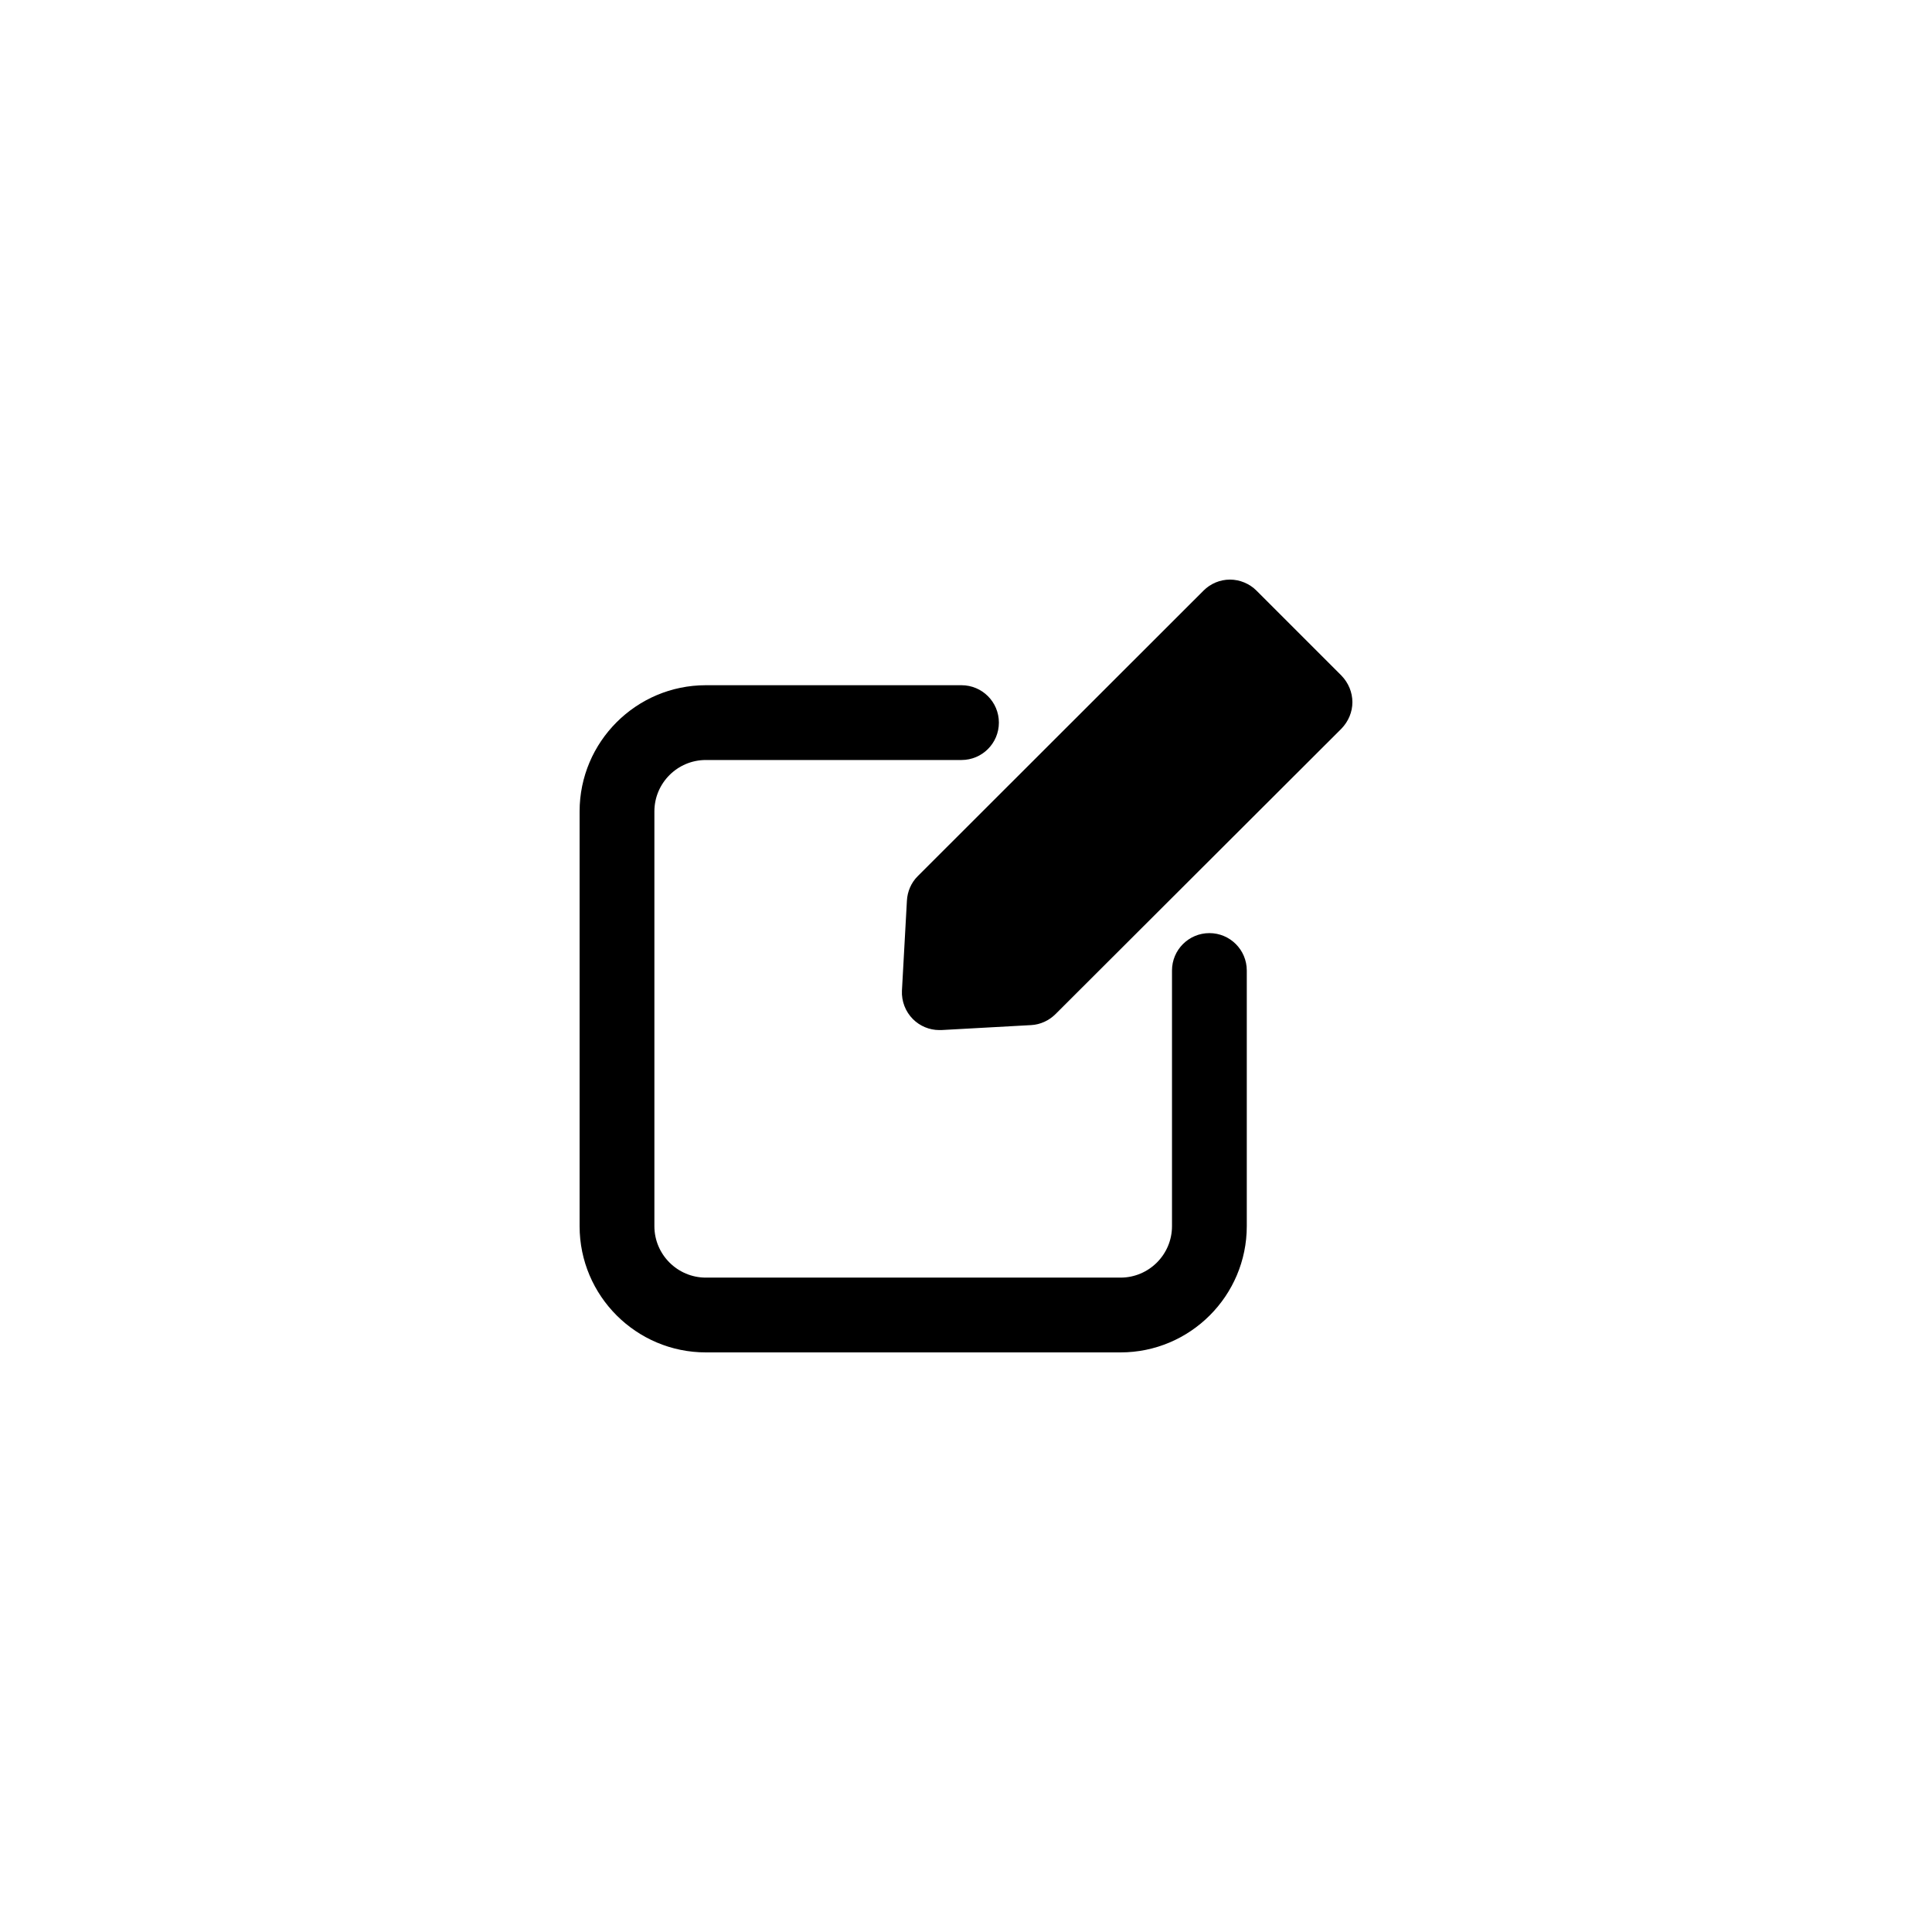 <svg xmlns="http://www.w3.org/2000/svg" xmlns:xlink="http://www.w3.org/1999/xlink" width="500" zoomAndPan="magnify" viewBox="0 0 375 375" height="500" preserveAspectRatio="xMidYMid meet" version="1.0"><defs><clipPath id="f390fb726a"><path d="M 175 112.5 L 262.5 112.5 L 262.5 200 L 175 200 Z M 175 112.5 " clip-rule="nonzero"/></clipPath><clipPath id="c1fe90455d"><path d="M 112.5 133 L 242 133 L 242 262.5 L 112.5 262.5 Z M 112.5 133 " clip-rule="nonzero"/></clipPath></defs><g clip-path="url(#f390fb726a)"><path fill="#000000" d="M 243.871 114.629 C 242.516 113.273 240.629 112.5 238.742 112.5 C 236.805 112.5 234.969 113.273 233.613 114.629 L 178.113 170.082 C 176.855 171.34 176.129 173.031 176.031 174.824 L 175.066 192.289 C 174.969 194.324 175.742 196.355 177.195 197.805 C 178.547 199.16 180.387 199.934 182.324 199.934 L 182.711 199.934 L 200.176 198.969 C 201.918 198.871 203.613 198.098 204.871 196.84 L 260.371 141.434 C 261.727 140.031 262.5 138.195 262.5 136.305 C 262.5 134.371 261.727 132.531 260.371 131.129 Z M 243.871 114.629 " fill-opacity="1" fill-rule="nonzero"/></g><g clip-path="url(#c1fe90455d)"><path fill="#000000" d="M 137.004 262.5 L 217.496 262.5 C 231.012 262.5 242 251.508 242 237.996 L 242 188.375 C 242 184.367 238.75 181.117 234.742 181.117 C 230.738 181.117 227.484 184.367 227.484 188.375 L 227.484 237.996 C 227.484 243.5 223.008 247.984 217.496 247.984 L 137.004 247.984 C 131.496 247.984 127.016 243.5 127.016 237.996 L 127.016 157.504 C 127.016 151.996 131.496 147.516 137.004 147.516 L 186.625 147.516 C 190.633 147.516 193.883 144.266 193.883 140.258 C 193.883 136.246 190.633 133 186.625 133 L 137.004 133 C 123.492 133 112.5 143.992 112.5 157.504 L 112.5 237.996 C 112.5 251.508 123.492 262.5 137.004 262.5 Z M 137.004 262.5 " fill-opacity="1" fill-rule="nonzero"/></g></svg>